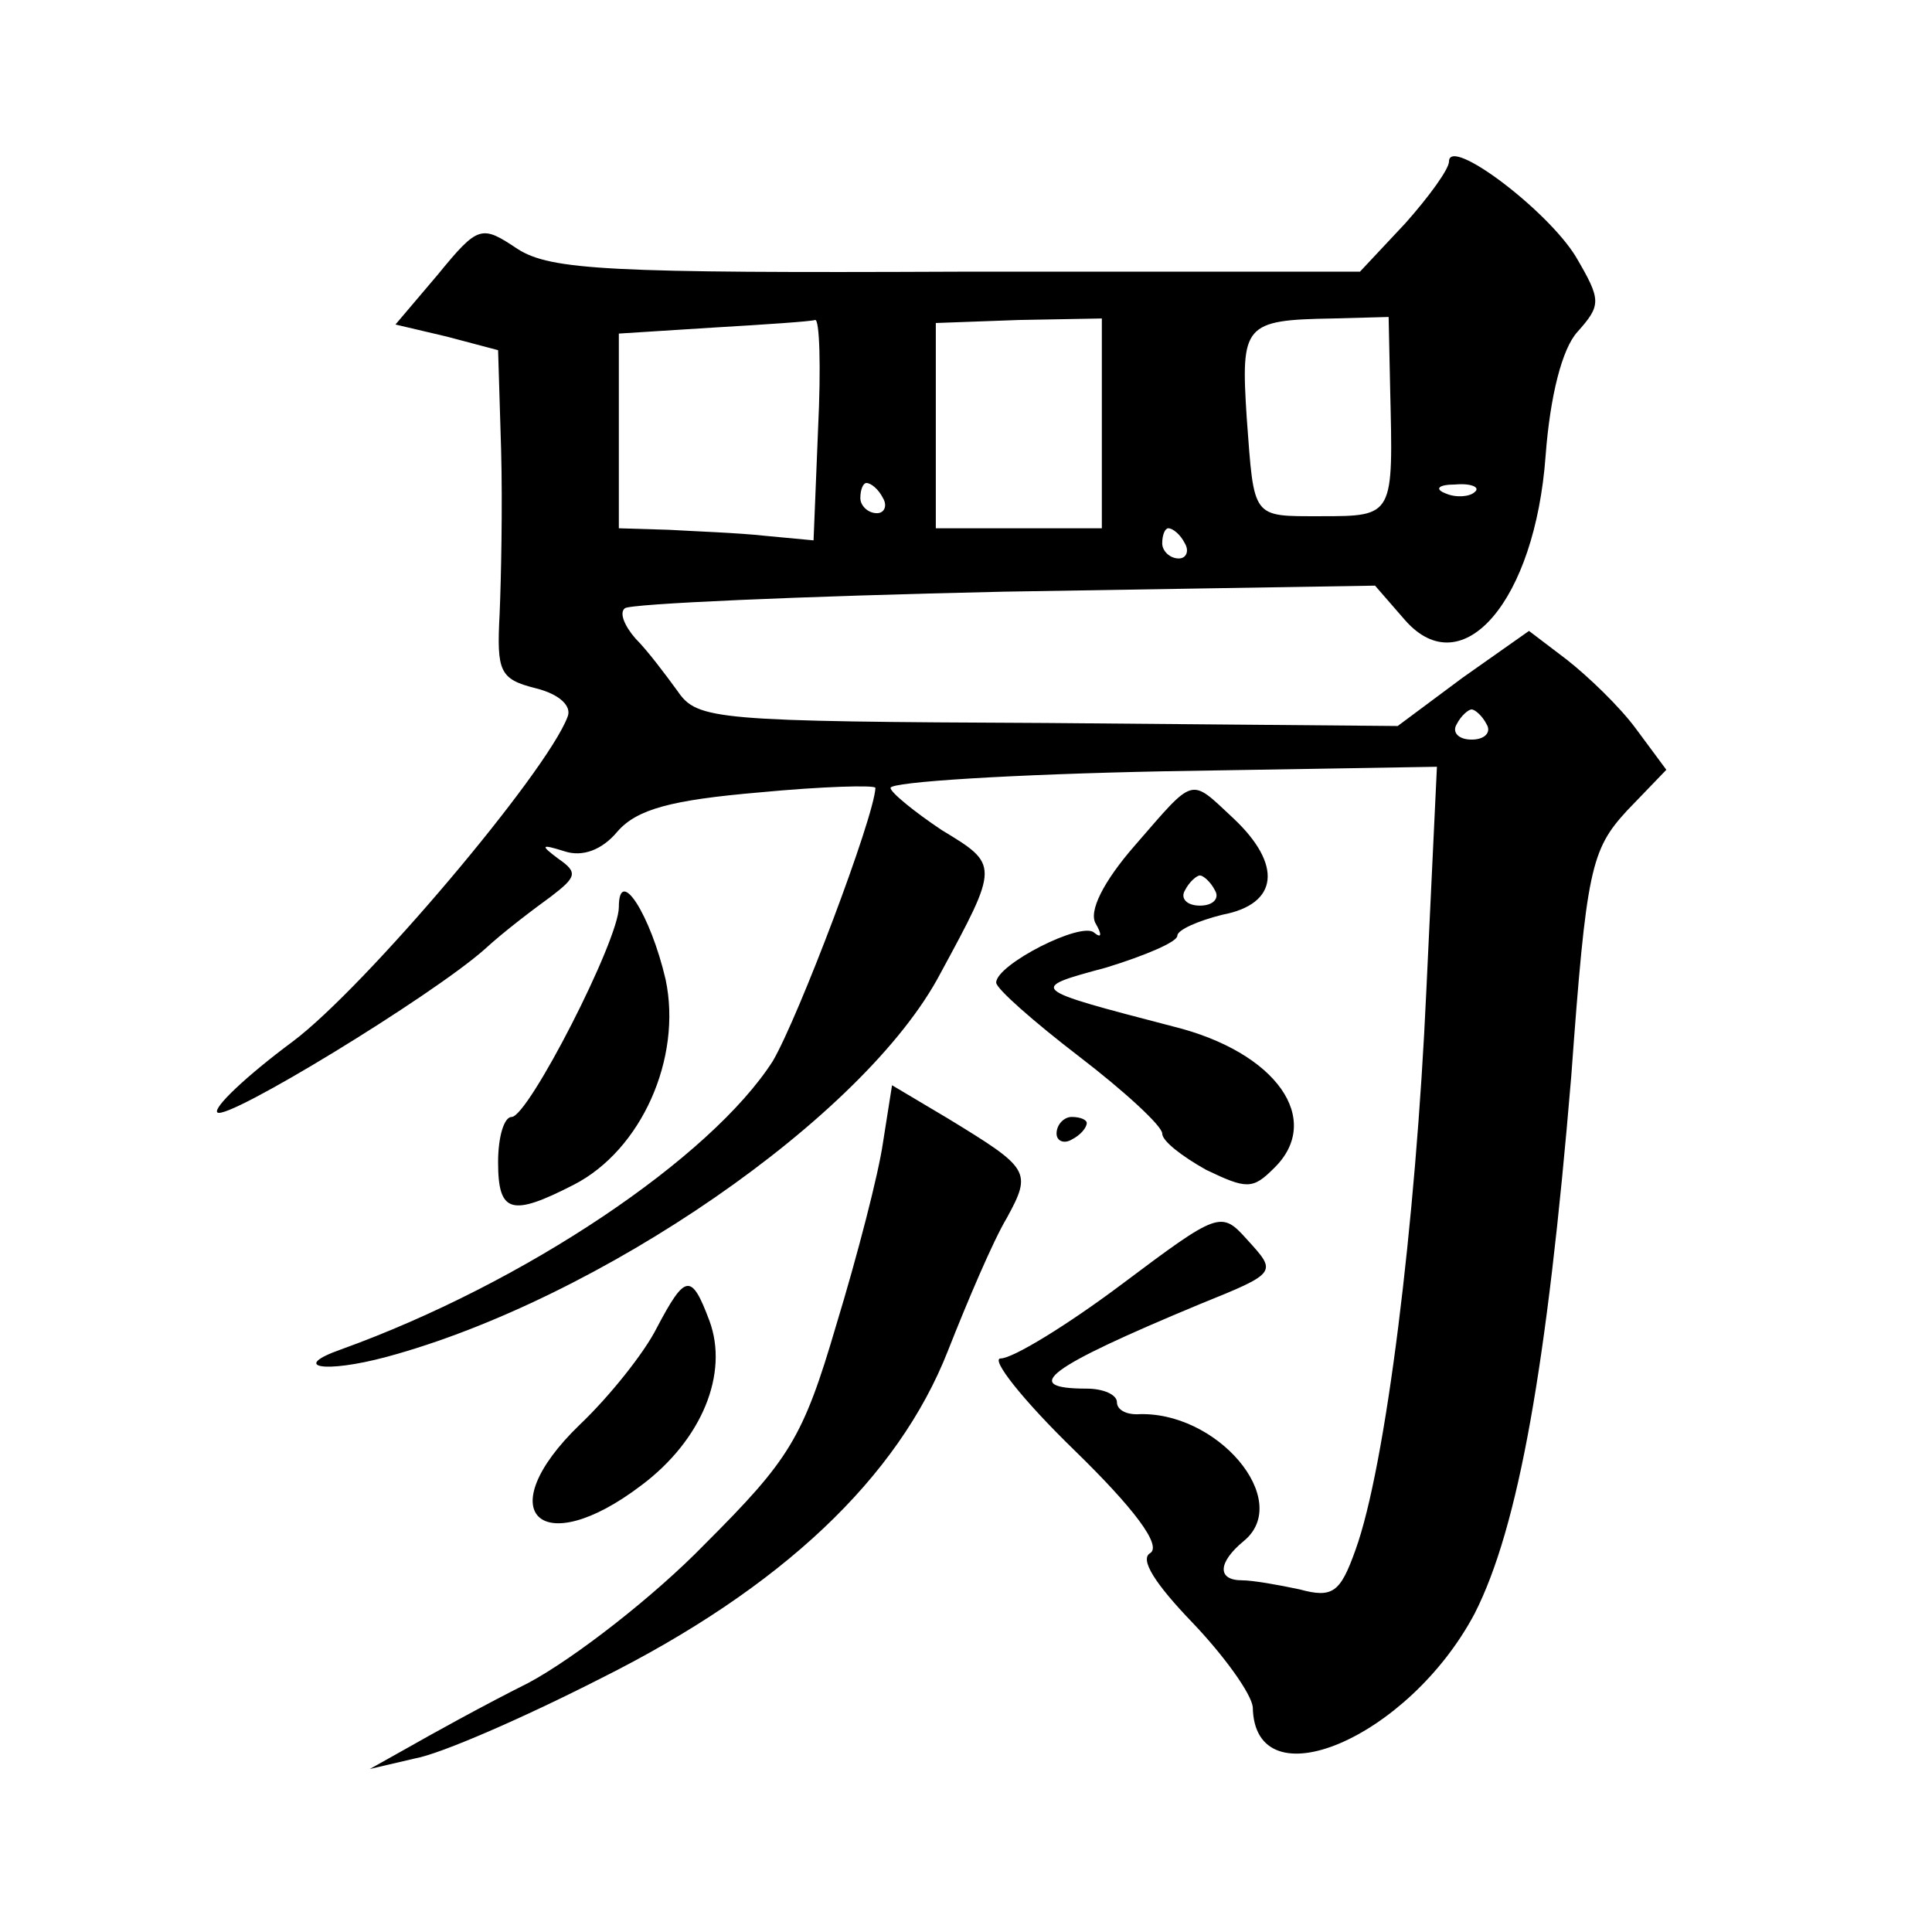 <?xml version="1.0" standalone="no"?>
<!DOCTYPE svg PUBLIC "-//W3C//DTD SVG 20010904//EN"
 "http://www.w3.org/TR/2001/REC-SVG-20010904/DTD/svg10.dtd">
<svg version="1.0" xmlns="http://www.w3.org/2000/svg"
 width="128pt" height="128pt" viewBox="0 0 128 128"
 preserveAspectRatio="xMidYMid meet">
<g transform="translate(0,128) scale(0.1,-0.1)"
fill="#0" stroke="none">
<path d="M960 1173 c0 -5 -13 -23 -29 -41 l-30 -32 -266 0 c-231 -1 -270 1 -292
15 -24 16 -26 16 -53 -17 l-28 -33 34 -8 34 -9 2 -66 c1 -37 0 -86 -1 -109 -2 -38
0 -43 24 -49 16 -4 24 -12 21 -19 -14 -37 -134 -179 -182 -215 -31 -23 -53 -44
-50 -47 6 -6 142 77 177 108 13 12 33 27 44 35 17 13 18 16 5 25 -12 9 -12 10 4
5 12 -4 25 1 35 13 13 15 36 21 94 26 42 4 77 5 77 3 -1 -20 -51 -152 -68 -181
-41 -64 -164 -147 -286 -191 -34 -12 -11 -16 30 -5 141 38 317 159 367 254 39 72
39 72 1 95 -18 12 -34 25 -34 28 0 4 81 9 181 11 l181 3 -7 -148 c-7 -155 -27 -316
-47 -371 -10 -28 -15 -32 -37 -26 -14 3 -31 6 -38 6 -17 0 -16 12 1 26 33 27 -18
87 -71 84 -7 0 -13 3 -13 8 0 5 -9 9 -20 9 -45 0 -26 14 75 56 52 21 51 21 31 43
-17 19 -19 18 -83 -30 -36 -27 -72 -49 -80 -49 -7 0 14 -27 49 -61 39 -38 58 -63
50 -68 -7 -4 3 -20 28 -46 21 -22 39 -47 40 -56 1 -64 103 -21 147 62 29 57 48
164 64 356 10 137 13 150 37 176 l26 27 -20 27 c-11 15 -32 35 -46 46 l-25 19 -44
-31 -43 -32 -232 2 c-220 1 -232 2 -245 21 -8 11 -20 27 -28 35 -7 8 -11 17 -7
20 3 3 116 8 251 11 l246 4 20 -23 c38 -43 86 13 93 109 3 40 11 71 21 82 16 18
16 21 -1 50 -19 31 -84 80 -84 63z m-418 -177 l-3 -74 -32 3 c-18 2 -47 3 -64 4
l-33 1 0 65 0 64 63 4 c34 2 64 4 67 5 3 1 4 -31 2 -72z m188 3 l0 -69 -55 0 -55
0 0 68 0 68 55 2 55 1 0 -70z m191 24 c2 -85 3 -85 -46 -85 -46 0 -44 -2 -49 65
-4 62 -2 65 57 66 l37 1 1 -47z m-336 -73 c3 -5 1 -10 -4 -10 -6 0 -11 5 -11 10
0 6 2 10 4 10 3 0 8 -4 11 -10z m392 4 c-3 -3 -12 -4 -19 -1 -8 3 -5 6 6 6 11 1
17 -2 13 -5z m-192 -34 c3 -5 1 -10 -4 -10 -6 0 -11 5 -11 10 0 6 2 10 4 10 3 0
8 -4 11 -10z m200 -120 c3 -5 -1 -10 -10 -10 -9 0 -13 5 -10 10 3 6 8 10 10 10
2 0 7 -4 10 -10z M752 720 c-21 -24 -31 -44 -26 -52 4 -7 4 -10 -1 -6 -8 8 -65
-21 -65 -33 0 -4 25 -26 55 -49 30 -23 55 -46 55 -51 0 -5 13 -15 29 -24 27 -13
31 -13 45 1 33 32 2 77 -67 94 -96 25 -96 25 -44 39 26 8 47 17 47 21 0 4 14 10
30 14 37 7 40 33 7 64 -29 27 -25 28 -65 -18z m53 -30 c3 -5 -1 -10 -10 -10 -9
0 -13 5 -10 10 3 6 8 10 10 10 2 0 7 -4 10 -10z M410 679 c0 -22 -60 -139 -71 -139
-5 0 -9 -13 -9 -30 0 -34 9 -36 50 -15 45 23 72 84 61 136 -10 43 -31 76 -31 48z
M585 523 c-3 -21 -17 -75 -31 -121 -22 -75 -31 -89 -87 -145 -34 -35 -87 -76 -117
-92 -30 -15 -66 -35 -80 -43 l-25 -14 30 7 c17 3 72 27 123 53 120 60 197 133 230
217 13 33 30 73 39 88 17 31 15 33 -39 66 l-37 22 -6 -38z M700 529 c0 -5 5 -7
10 -4 6 3 10 8 10 11 0 2 -4 4 -10 4 -5 0 -10 -5 -10 -11z M435 400 c-8 -16 -31
-45 -51 -64 -60 -58 -26 -91 41 -40 40 30 58 74 45 109 -12 32 -16 31 -35 -5z"/>
</g>
</svg>

